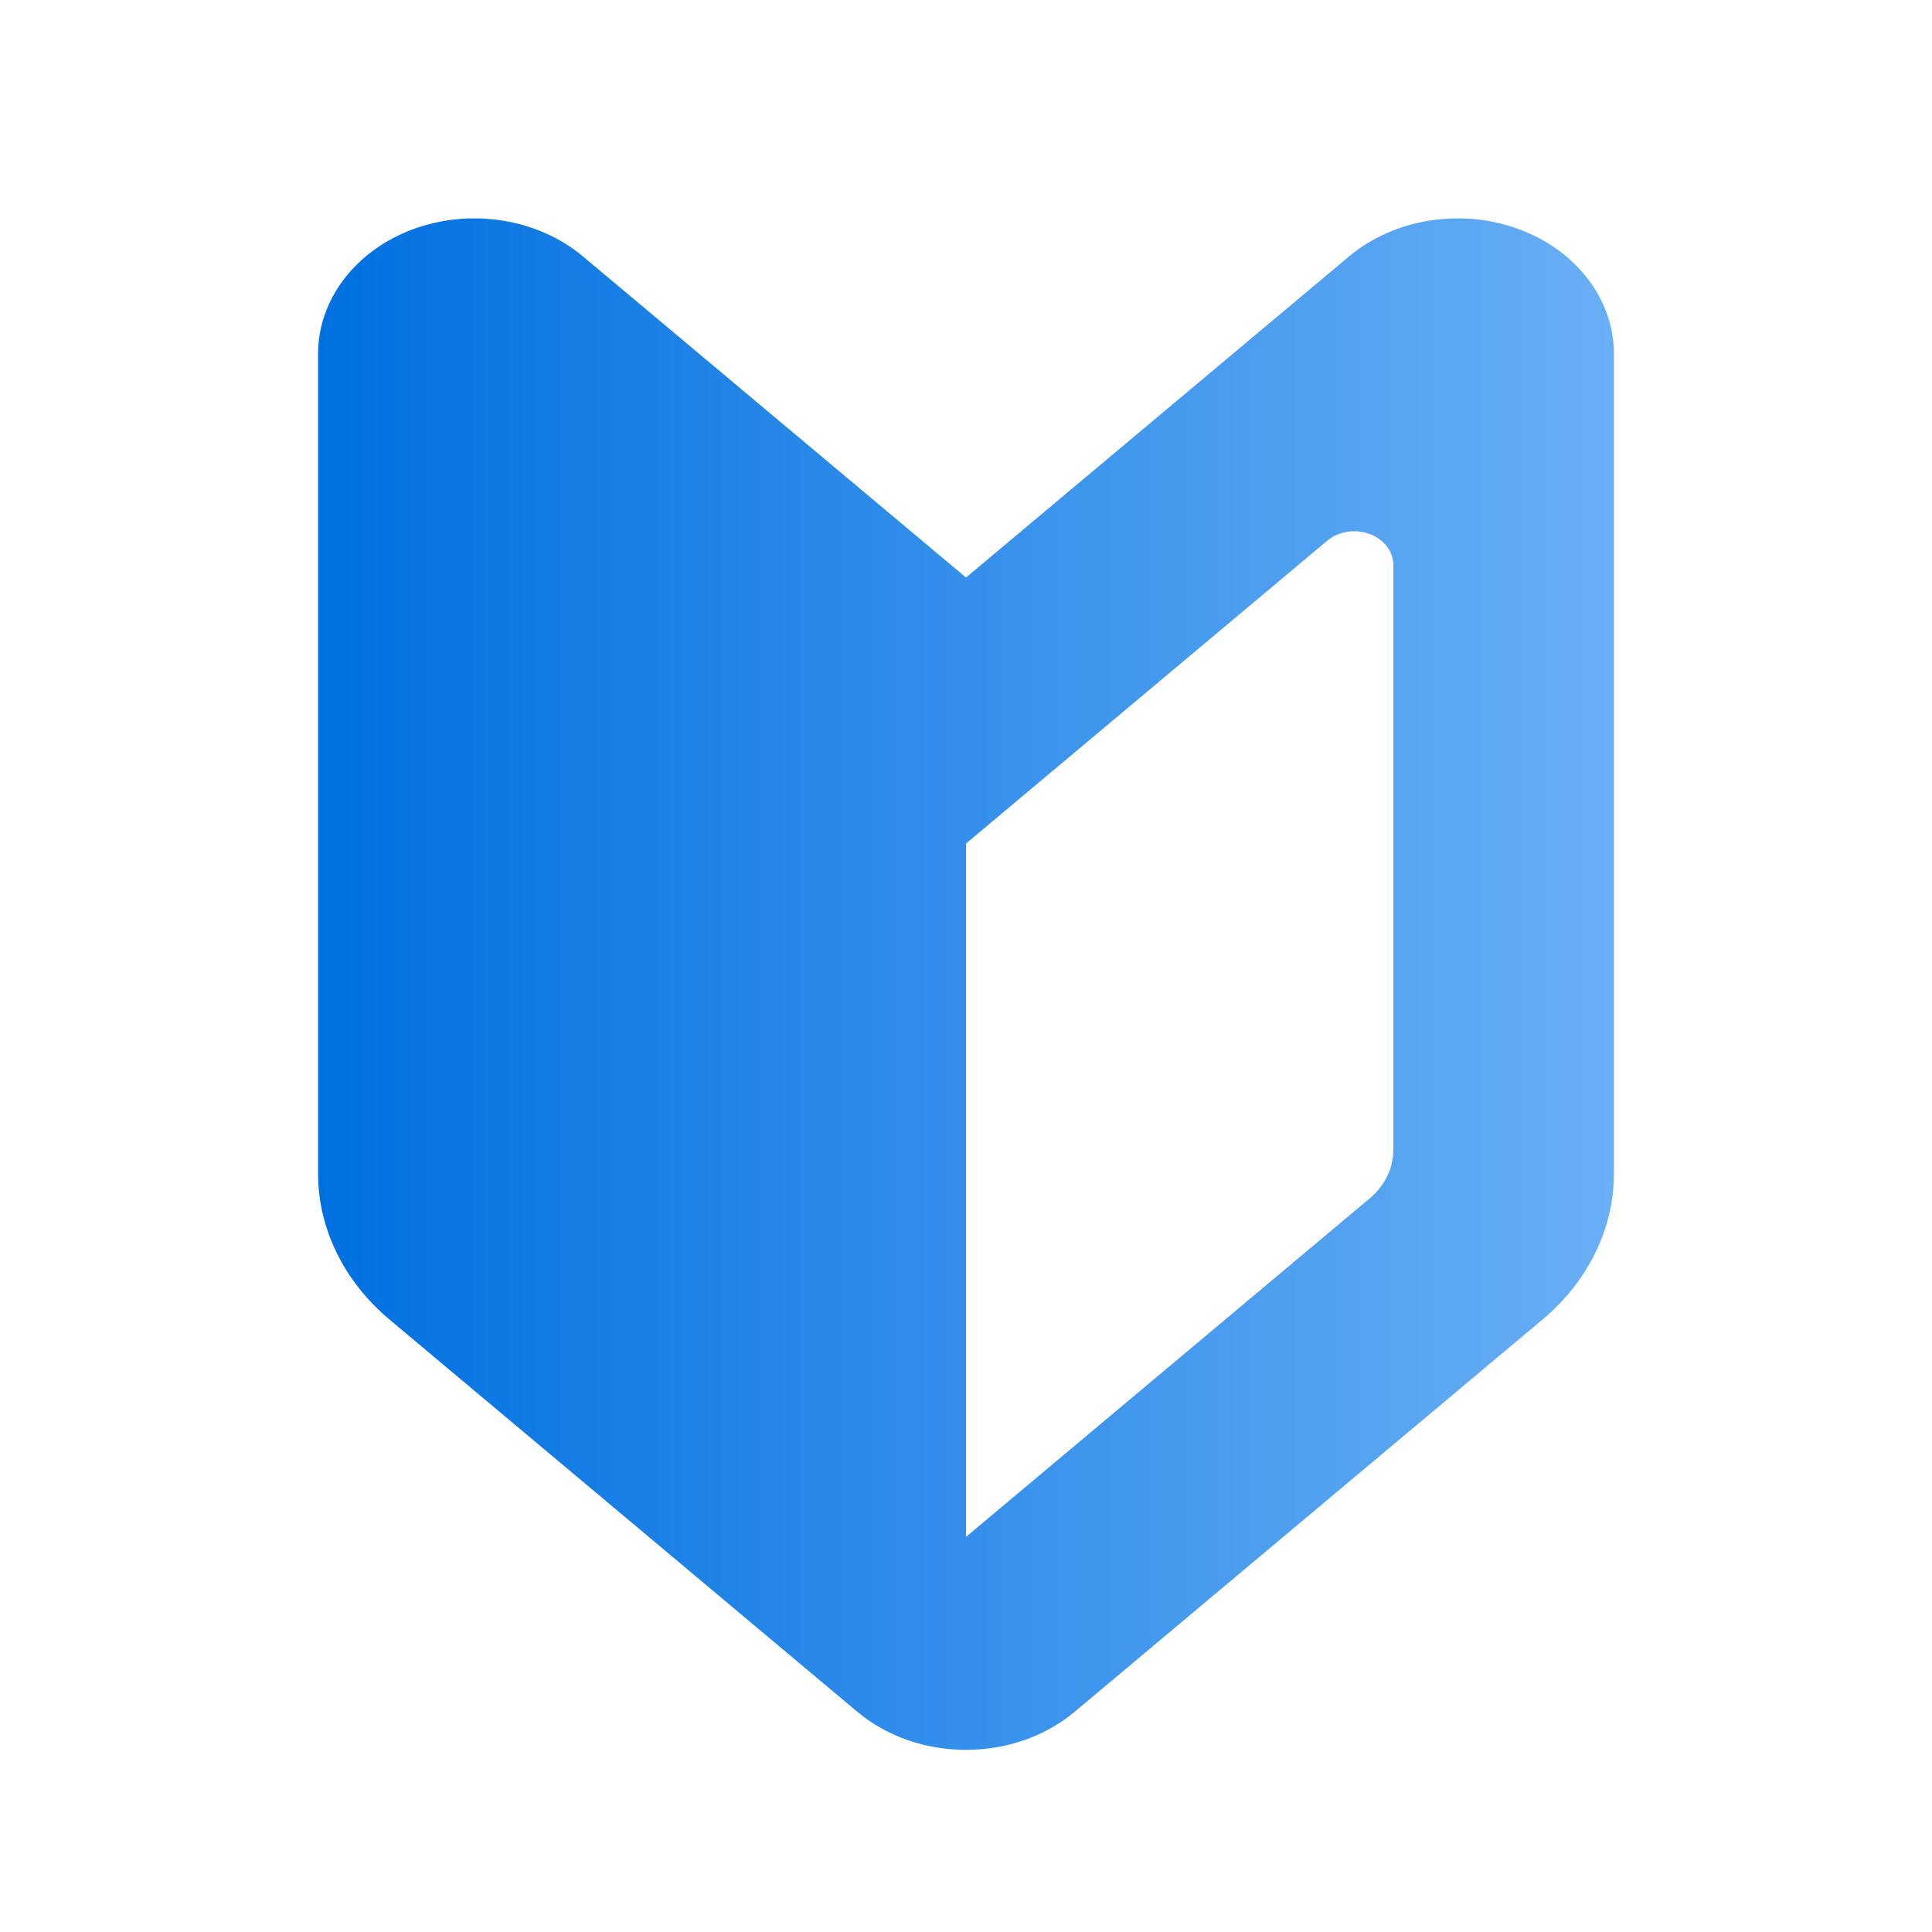 <svg width="41" height="41" viewBox="0 0 41 41" fill="none" xmlns="http://www.w3.org/2000/svg">
<path d="M20.5 12.256L12.373 5.443C11.416 4.641 9.998 4.412 8.772 4.862C7.546 5.313 6.75 6.355 6.75 7.51V24.903C6.75 26.071 7.297 27.19 8.266 28.003L18.193 36.326C19.479 37.404 21.521 37.404 22.806 36.326L32.734 28.003C33.703 27.19 34.25 26.071 34.25 24.903V7.51C34.25 6.355 33.454 5.313 32.228 4.862C31.002 4.412 29.584 4.641 28.627 5.443L20.5 12.256ZM29.569 24.402C29.569 24.792 29.387 25.165 29.063 25.435L20.5 32.615V17.901L22.127 16.537L28.164 11.476C28.402 11.276 28.758 11.218 29.063 11.331C29.37 11.444 29.569 11.704 29.569 11.993V24.402Z" fill="url(#paint0_linear_496_1350)"/>
<defs>
<linearGradient id="paint0_linear_496_1350" x1="6.75" y1="21.18" x2="34.25" y2="21.18" gradientUnits="userSpaceOnUse">
<stop stop-color="#0070E0"/>
<stop offset="1" stop-color="#69AFF5"/>
</linearGradient>
</defs>
</svg>
